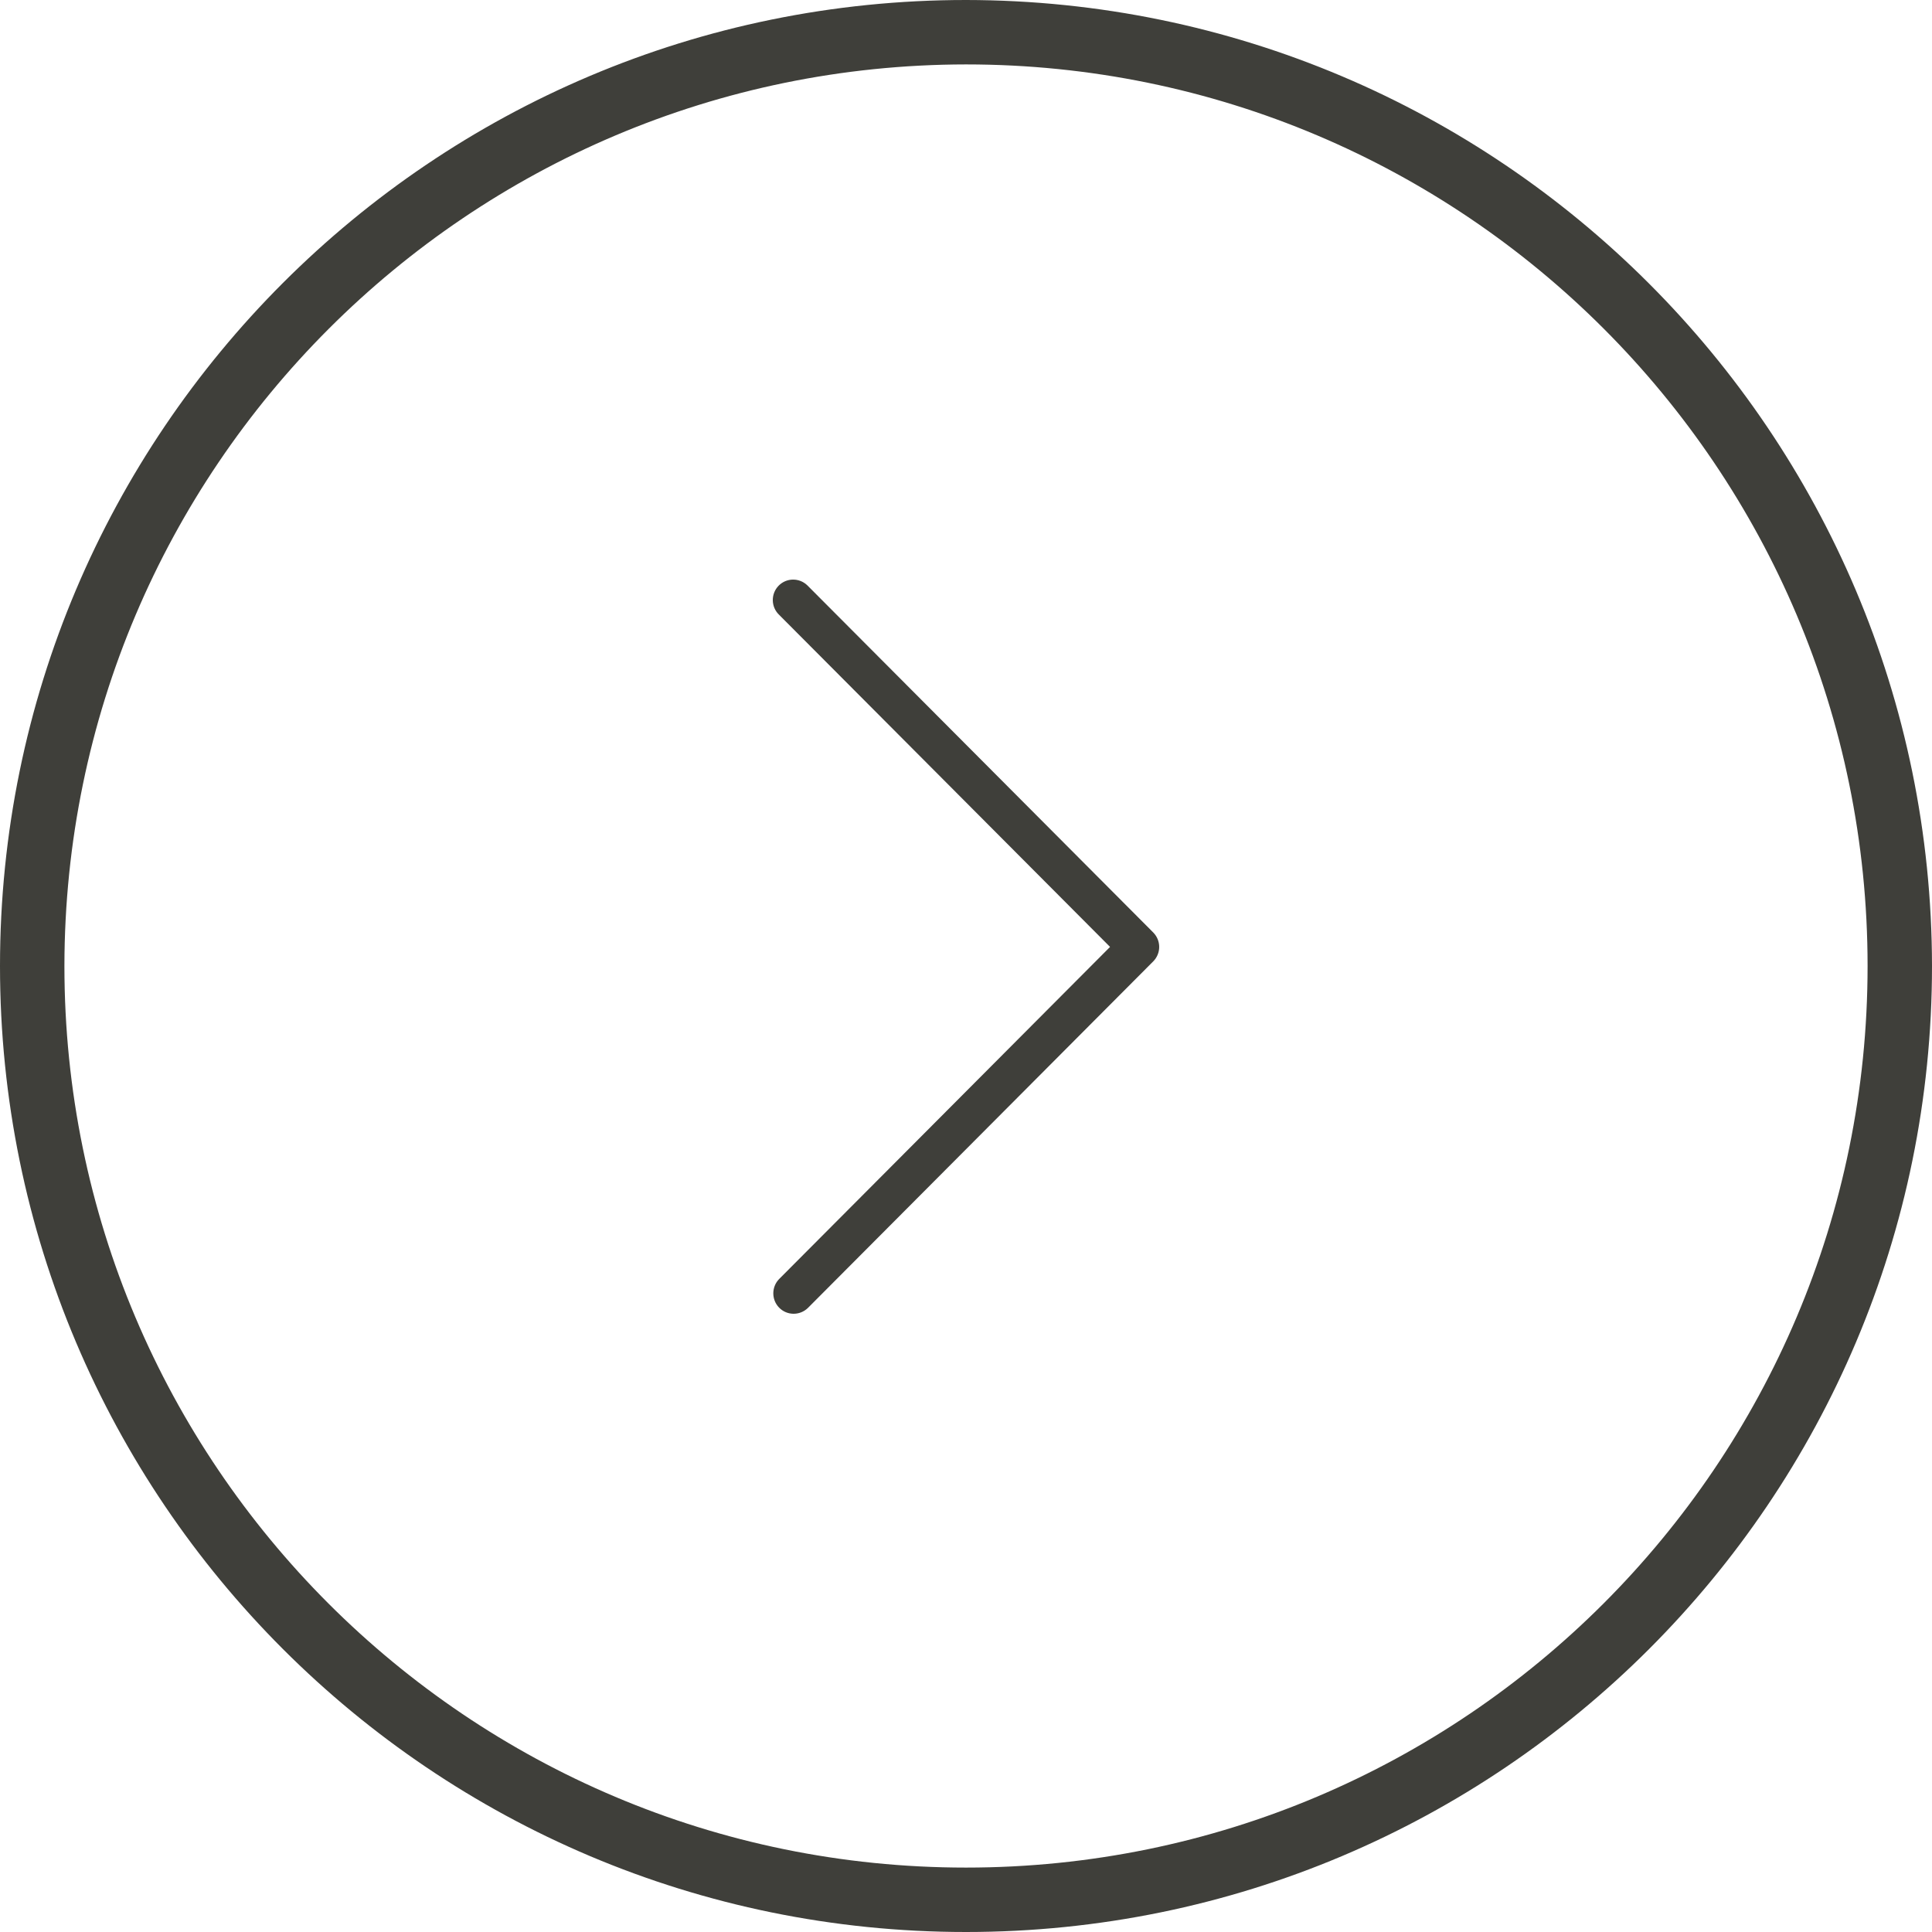<svg width="50" height="50" viewBox="0 0 50 50" fill="none" xmlns="http://www.w3.org/2000/svg">
<path d="M-1.09278e-06 25C-4.89258e-07 38.807 11.193 50 25 50C38.807 50 50 38.807 50 25C49.984 11.199 38.801 0.016 25 2.72191e-06C11.193 3.32544e-06 -1.69631e-06 11.193 -1.09278e-06 25ZM48.333 25C48.333 37.887 37.887 48.333 25 48.333C12.113 48.333 1.667 37.887 1.667 25C1.681 12.12 12.12 1.681 25 1.667C37.887 1.667 48.333 12.113 48.333 25Z" fill="#3F3F3A"/>
<path d="M20.161 15.909L28.728 24.506L20.161 33.104C19.964 33.309 19.964 33.634 20.161 33.839C20.363 34.049 20.696 34.054 20.906 33.852L29.846 24.88C29.944 24.781 30 24.647 30 24.506C30 24.366 29.944 24.232 29.846 24.133L20.906 15.161C20.901 15.157 20.897 15.153 20.893 15.148C20.683 14.946 20.35 14.951 20.148 15.161C19.946 15.371 19.951 15.706 20.161 15.909Z" fill="#3F3F3A"/>
</svg>
